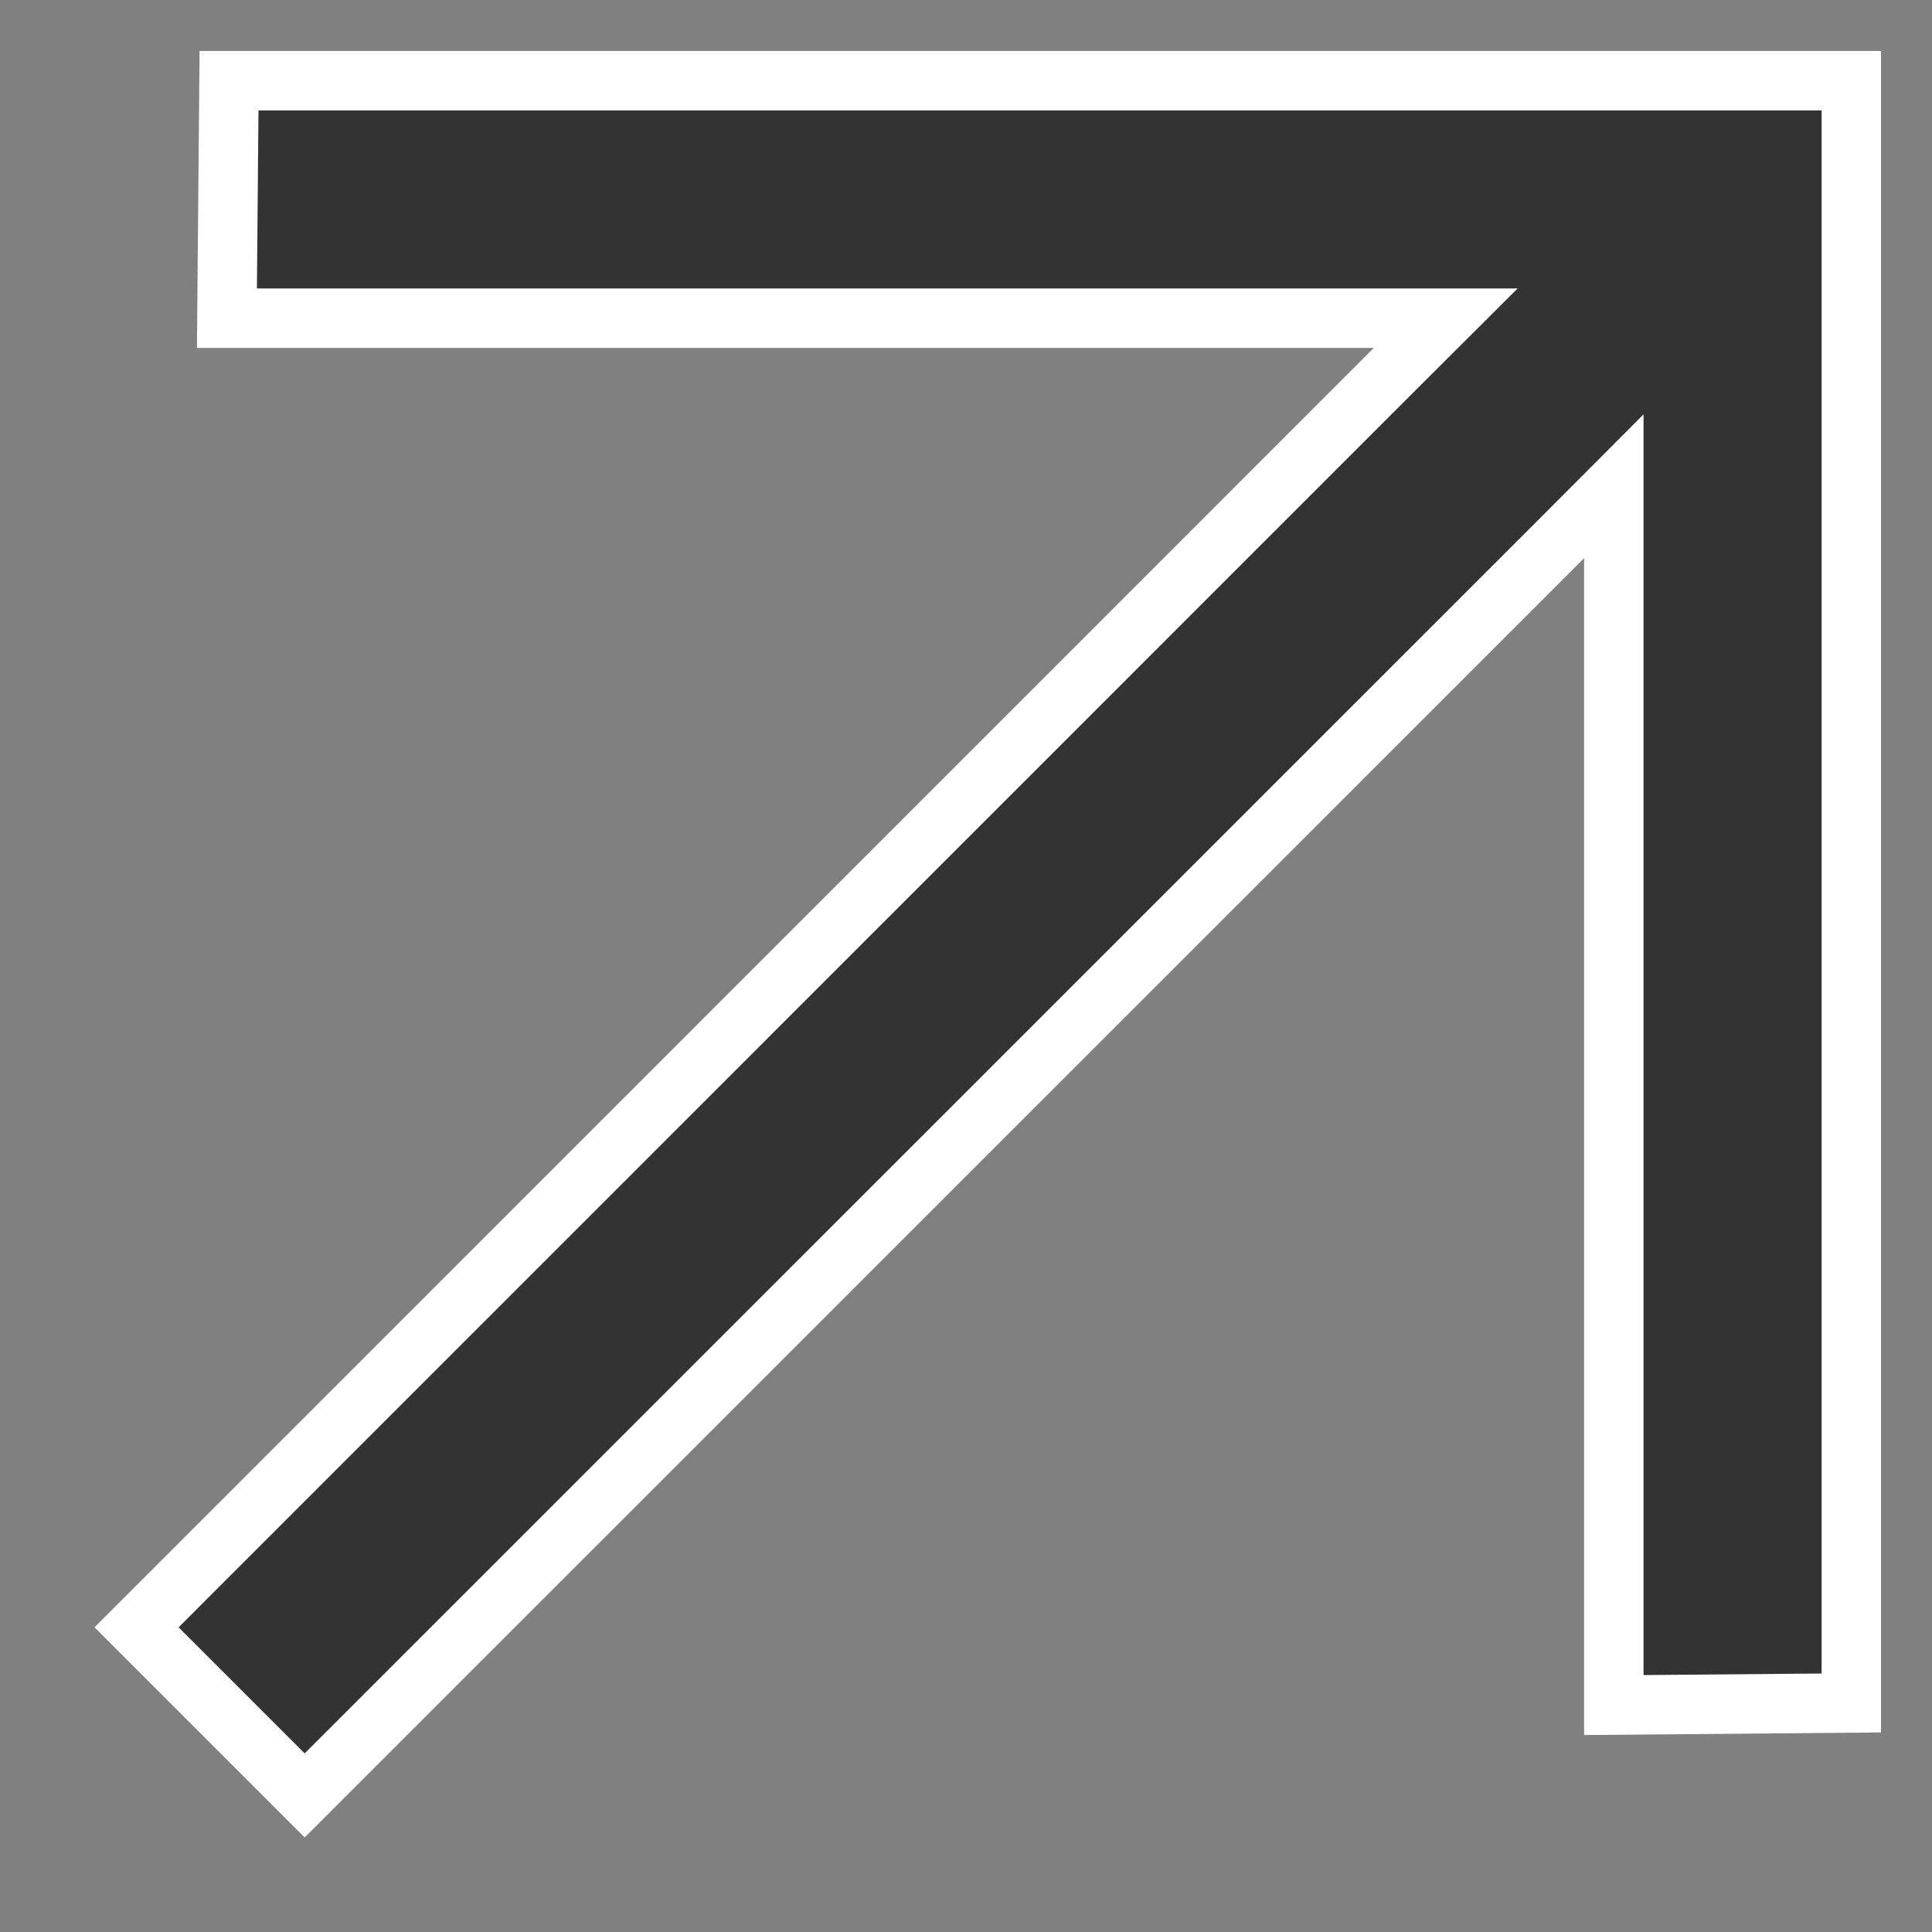 <?xml version="1.0" encoding="UTF-8"?> <svg xmlns="http://www.w3.org/2000/svg" width="13" height="13" viewBox="0 0 13 13" fill="none"><rect x="0" y="0" width="13" height="13" fill="#808080" stroke="none"/> <path d="M12.457 11.459L10.859 11.473L10.859 3.755V3.272L10.518 3.614L2.05 12.081L0.919 10.95L9.386 2.482L9.728 2.141H9.245L1.527 2.141L1.541 0.543L12.457 0.543V11.459Z" fill="#333333" stroke="white" stroke-width="0.4"></path> </svg> 